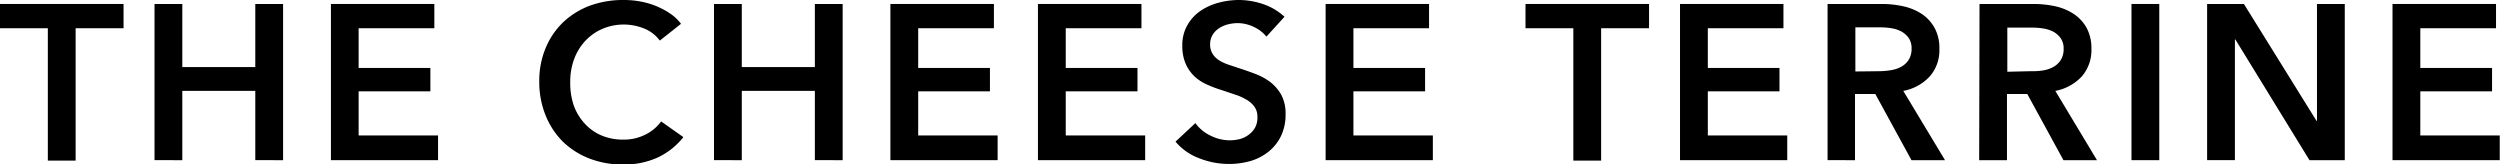 <svg xmlns="http://www.w3.org/2000/svg" viewBox="0 0 283.3 18.6"><g id="レイヤー_2" data-name="レイヤー 2"><g id="design"><path d="M5.42,3.2H0V.45H14V3.2H8.57v15H5.42Z"/><path d="M17.51.45h3.15V7.6h8.27V.45h3.15v17.7H28.93V10.3H20.66v7.85H17.51Z"/><path d="M37.5.45H49.22V3.2H40.64V7.7h8.13v2.65H40.64v5h9v2.8H37.5Z"/><path d="M74.77,4.6a4.08,4.08,0,0,0-1.83-1.39,6.18,6.18,0,0,0-4.7.07,5.8,5.8,0,0,0-1.93,1.37A6.11,6.11,0,0,0,65.06,6.7a7.26,7.26,0,0,0-.44,2.55A8,8,0,0,0,65,11.9,6,6,0,0,0,66.26,14a5.39,5.39,0,0,0,1.88,1.34,6.16,6.16,0,0,0,2.48.48,5.38,5.38,0,0,0,2.52-.57,4.82,4.82,0,0,0,1.78-1.49l2.52,1.78a8.1,8.1,0,0,1-2.87,2.29,9.15,9.15,0,0,1-4,.81,10.25,10.25,0,0,1-3.81-.69,8.93,8.93,0,0,1-3-1.92,8.93,8.93,0,0,1-1.95-3,10.07,10.07,0,0,1-.7-3.79,9.63,9.63,0,0,1,.74-3.84,8.52,8.52,0,0,1,2-2.91,9,9,0,0,1,3-1.85A11,11,0,0,1,70.74,0a10.15,10.15,0,0,1,1.78.16,9.25,9.25,0,0,1,1.77.5,9,9,0,0,1,1.6.84,5.05,5.05,0,0,1,1.28,1.2Z"/><path d="M80.91.45h3.15V7.6h8.28V.45h3.15v17.7H92.34V10.3H84.06v7.85H80.91Z"/><path d="M100.9.45h11.73V3.2h-8.58V7.7h8.13v2.65h-8.13v5h9v2.8H100.9Z"/><path d="M117.62.45h11.73V3.2h-8.58V7.7h8.13v2.65h-8.13v5h9v2.8H117.62Z"/><path d="M143.51,4.15a4,4,0,0,0-1.41-1.09,4.25,4.25,0,0,0-1.84-.44,4.54,4.54,0,0,0-1.1.14,3.33,3.33,0,0,0-1,.43,2.31,2.31,0,0,0-.74.75,2.08,2.08,0,0,0-.29,1.11,2,2,0,0,0,.25,1,2.28,2.28,0,0,0,.69.73,4.76,4.76,0,0,0,1.06.52l1.38.46c.56.18,1.15.39,1.76.62a6.84,6.84,0,0,1,1.68.92,4.8,4.8,0,0,1,1.25,1.46,4.44,4.44,0,0,1,.48,2.17,5.57,5.57,0,0,1-.52,2.49,5.18,5.18,0,0,1-1.4,1.76,5.94,5.94,0,0,1-2,1.05,8.79,8.79,0,0,1-2.48.35,9.16,9.16,0,0,1-3.37-.64,6.42,6.42,0,0,1-2.7-1.89l2.25-2.1a4.48,4.48,0,0,0,1.74,1.43,4.84,4.84,0,0,0,2.13.52,5,5,0,0,0,1.13-.13,3,3,0,0,0,1-.47,2.65,2.65,0,0,0,.75-.81,2.36,2.36,0,0,0,.28-1.21,1.94,1.94,0,0,0-.32-1.16,2.84,2.84,0,0,0-.88-.8,6,6,0,0,0-1.3-.59l-1.57-.53a13,13,0,0,1-1.6-.6,5.28,5.28,0,0,1-1.44-.92,4.54,4.54,0,0,1-1-1.41,5,5,0,0,1-.4-2.09,4.51,4.51,0,0,1,.57-2.32A4.86,4.86,0,0,1,136,1.26a6.71,6.71,0,0,1,2.08-.95A8.94,8.94,0,0,1,140.41,0a8.63,8.63,0,0,1,2.74.47,6.8,6.8,0,0,1,2.41,1.43Z"/><path d="M150.22.45h11.72V3.2h-8.57V7.7h8.12v2.65h-8.12v5h9v2.8H150.22Z"/><path d="M178.29,3.2h-5.42V.45h14V3.2h-5.43v15h-3.15Z"/><path d="M190.38.45H202.1V3.2h-8.57V7.7h8.12v2.65h-8.12v5h9v2.8H190.38Z"/><path d="M207.1.45h6.15a11.36,11.36,0,0,1,2.42.26,6.31,6.31,0,0,1,2.09.86,4.52,4.52,0,0,1,1.46,1.58,4.73,4.73,0,0,1,.55,2.38,4.49,4.49,0,0,1-1.09,3.13,5.42,5.42,0,0,1-3,1.64l4.73,7.85h-3.8l-4.1-7.5h-2.3v7.5H207.1Zm5.72,7.62a8.76,8.76,0,0,0,1.35-.1,3.73,3.73,0,0,0,1.21-.37,2.33,2.33,0,0,0,.89-.79,2.3,2.3,0,0,0,.35-1.31,2.09,2.09,0,0,0-.32-1.19,2.56,2.56,0,0,0-.83-.74,3.55,3.55,0,0,0-1.14-.37,7.46,7.46,0,0,0-1.23-.1h-2.85v5Z"/><path d="M224.32.45h6.15a11.52,11.52,0,0,1,2.43.26,6.25,6.25,0,0,1,2.08.86,4.55,4.55,0,0,1,1.47,1.58A4.84,4.84,0,0,1,237,5.53a4.54,4.54,0,0,1-1.09,3.13,5.46,5.46,0,0,1-3,1.64l4.72,7.85h-3.8l-4.1-7.5h-2.3v7.5h-3.15Zm5.73,7.62A8.76,8.76,0,0,0,231.4,8a3.81,3.81,0,0,0,1.21-.37,2.41,2.41,0,0,0,.89-.79,2.3,2.3,0,0,0,.35-1.31,2,2,0,0,0-.33-1.19,2.53,2.53,0,0,0-.82-.74,3.72,3.72,0,0,0-1.14-.37,7.67,7.67,0,0,0-1.24-.1h-2.85v5Z"/><path d="M241.54.45h3.15v17.7h-3.15Z"/><path d="M250.11.45h4.17l8.23,13.25h.05V.45h3.15v17.7h-4l-8.4-13.68h-.05V18.15h-3.15Z"/><path d="M271.12.45h11.73V3.2h-8.58V7.7h8.13v2.65h-8.13v5h9v2.8H271.12Z"/></g></g></svg>